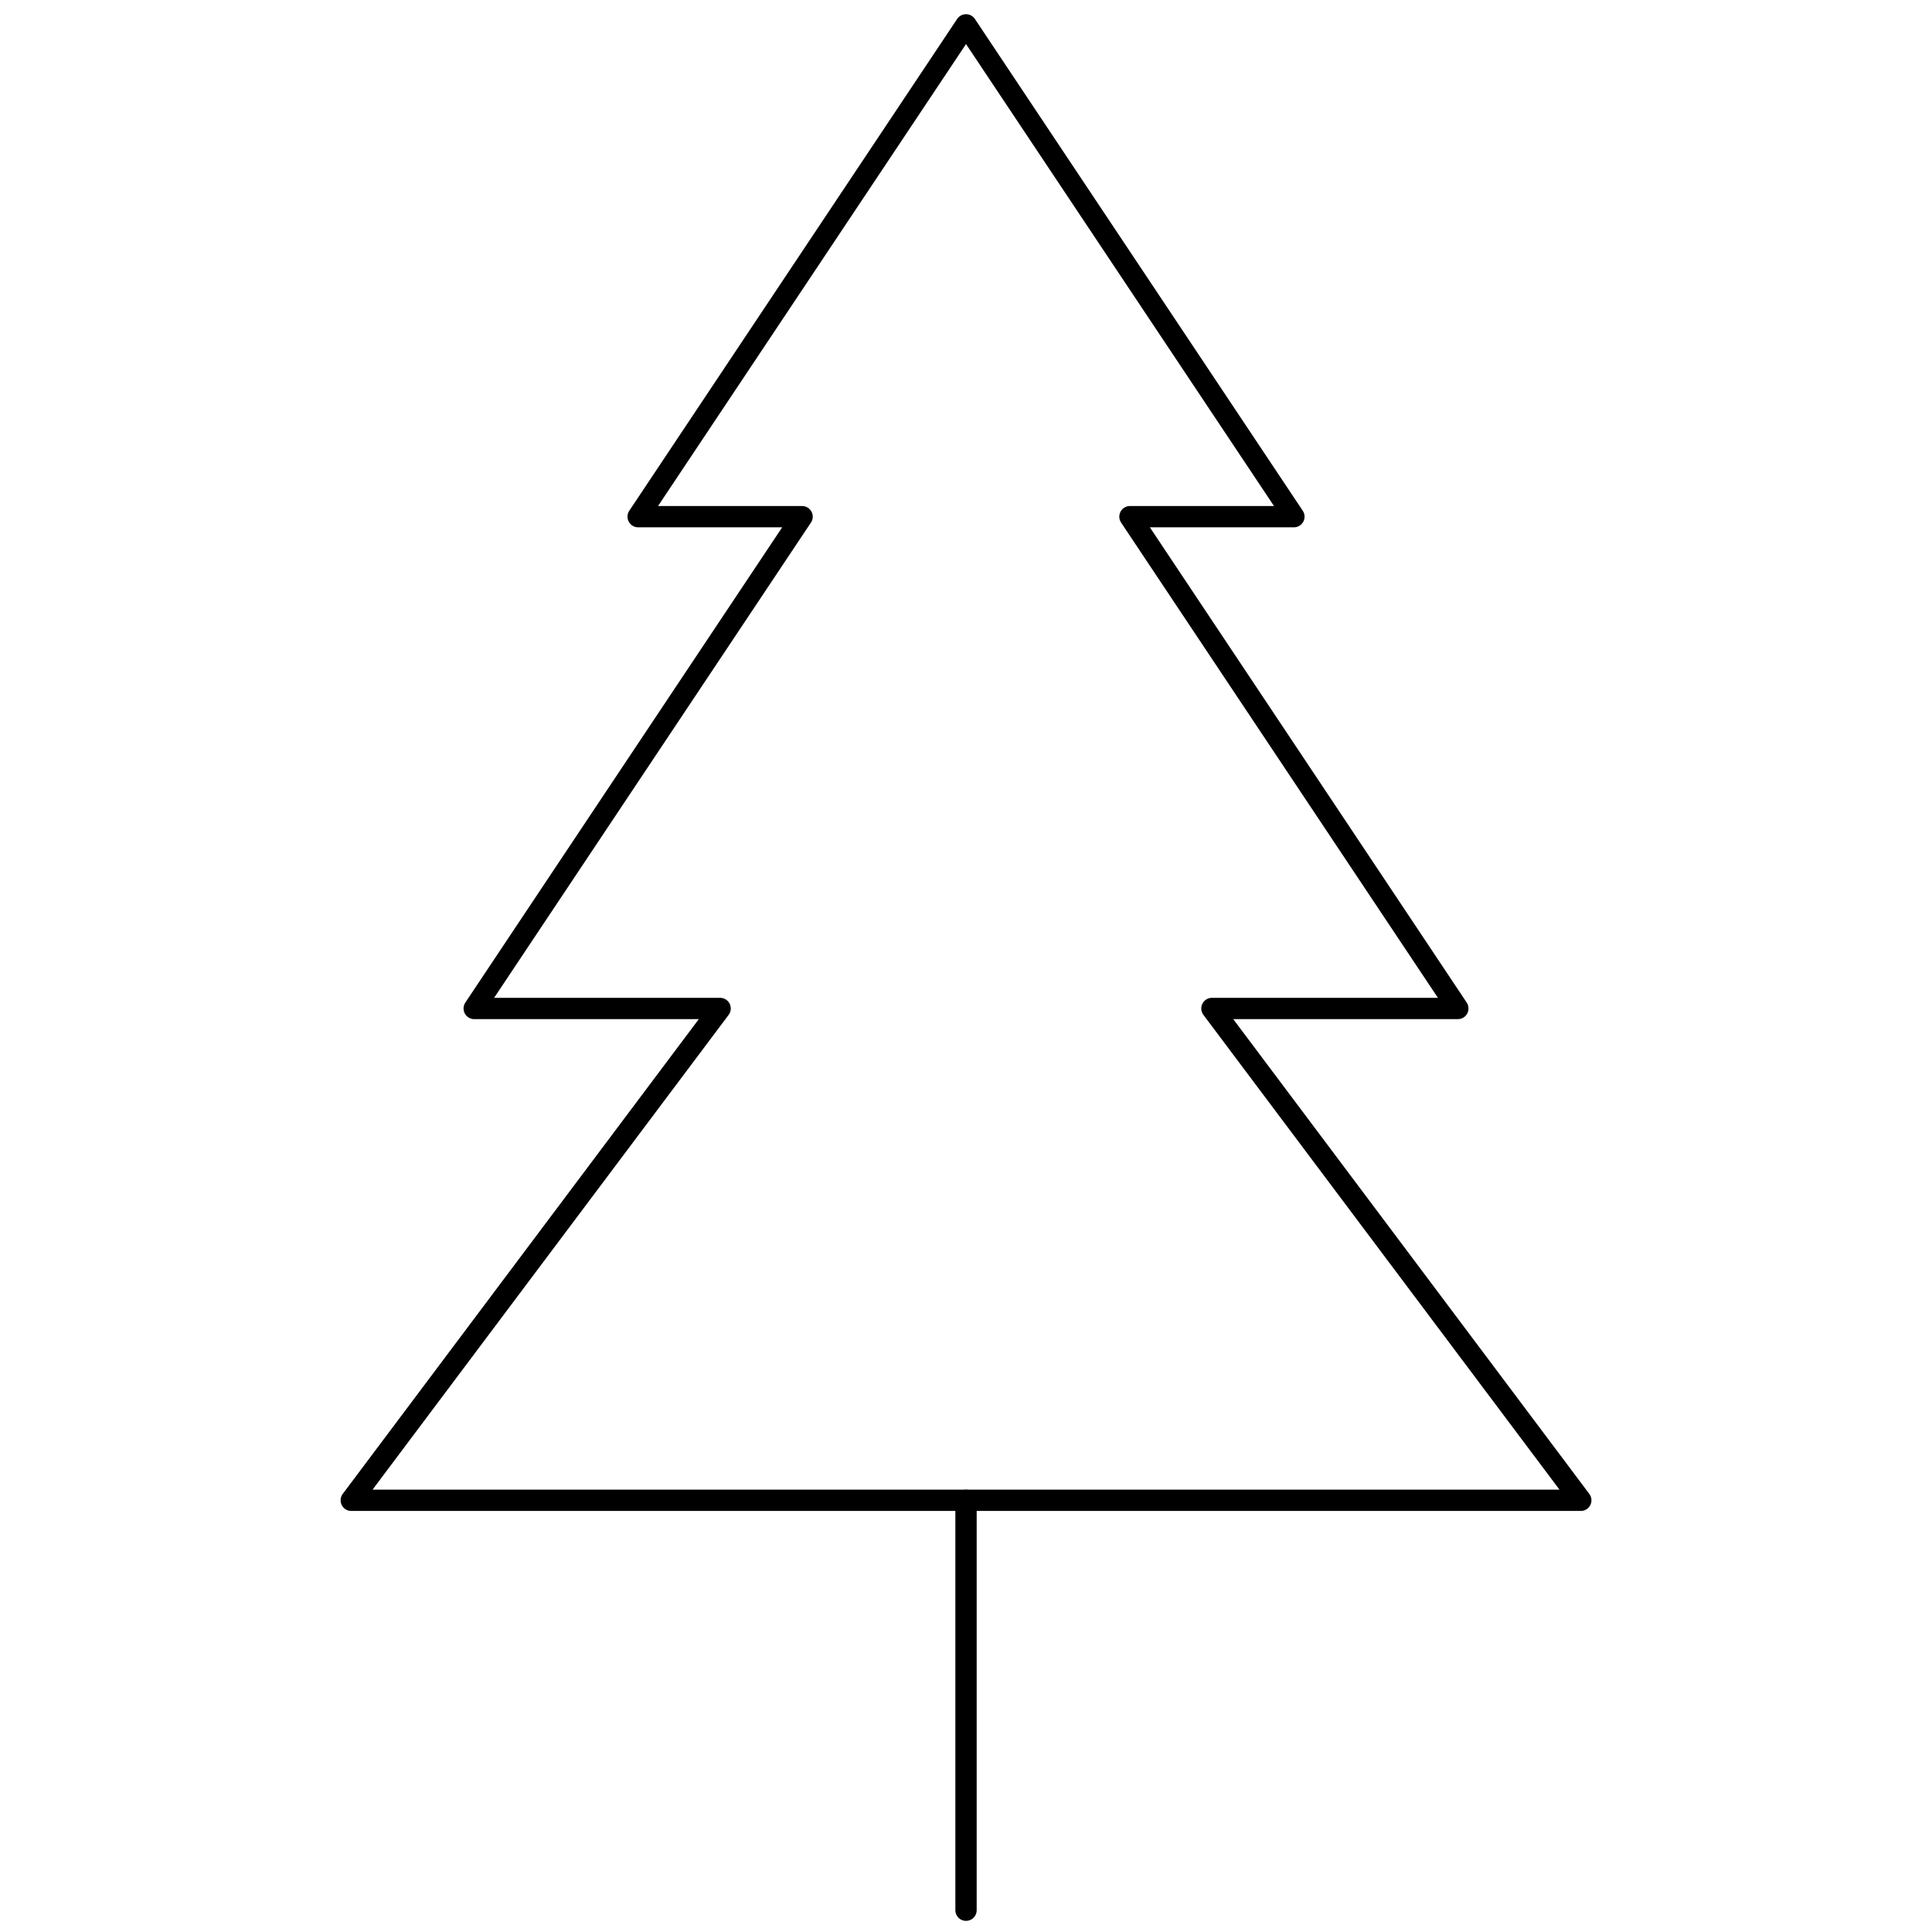 <?xml version="1.0" encoding="UTF-8" standalone="no"?>
<!DOCTYPE svg PUBLIC "-//W3C//DTD SVG 1.1//EN" "http://www.w3.org/Graphics/SVG/1.1/DTD/svg11.dtd">
<svg width="100%" height="100%" viewBox="0 0 89 89" version="1.1" xmlns="http://www.w3.org/2000/svg" xmlns:xlink="http://www.w3.org/1999/xlink" xml:space="preserve" xmlns:serif="http://www.serif.com/" style="fill-rule:evenodd;clip-rule:evenodd;stroke-linejoin:round;stroke-miterlimit:10;">
    <g>
        <g transform="matrix(3.776,0,0,3.776,67.157,23.801)">
            <path d="M0,6L-4,0L-2,0L-6,-6L-10,0L-8,0L-12,6L-9,6L-13.5,12L1.5,12L-3,6L0,6Z" style="fill:none;fill-rule:nonzero;stroke:black;stroke-width:0.26px;"/>
        </g>
        <g transform="matrix(0,3.776,3.776,0,53.941,78.556)">
            <path d="M-2.5,-2.5L2.5,-2.5" style="fill:none;fill-rule:nonzero;stroke:black;stroke-width:0.26px;stroke-linecap:round;"/>
        </g>
    </g>
</svg>
